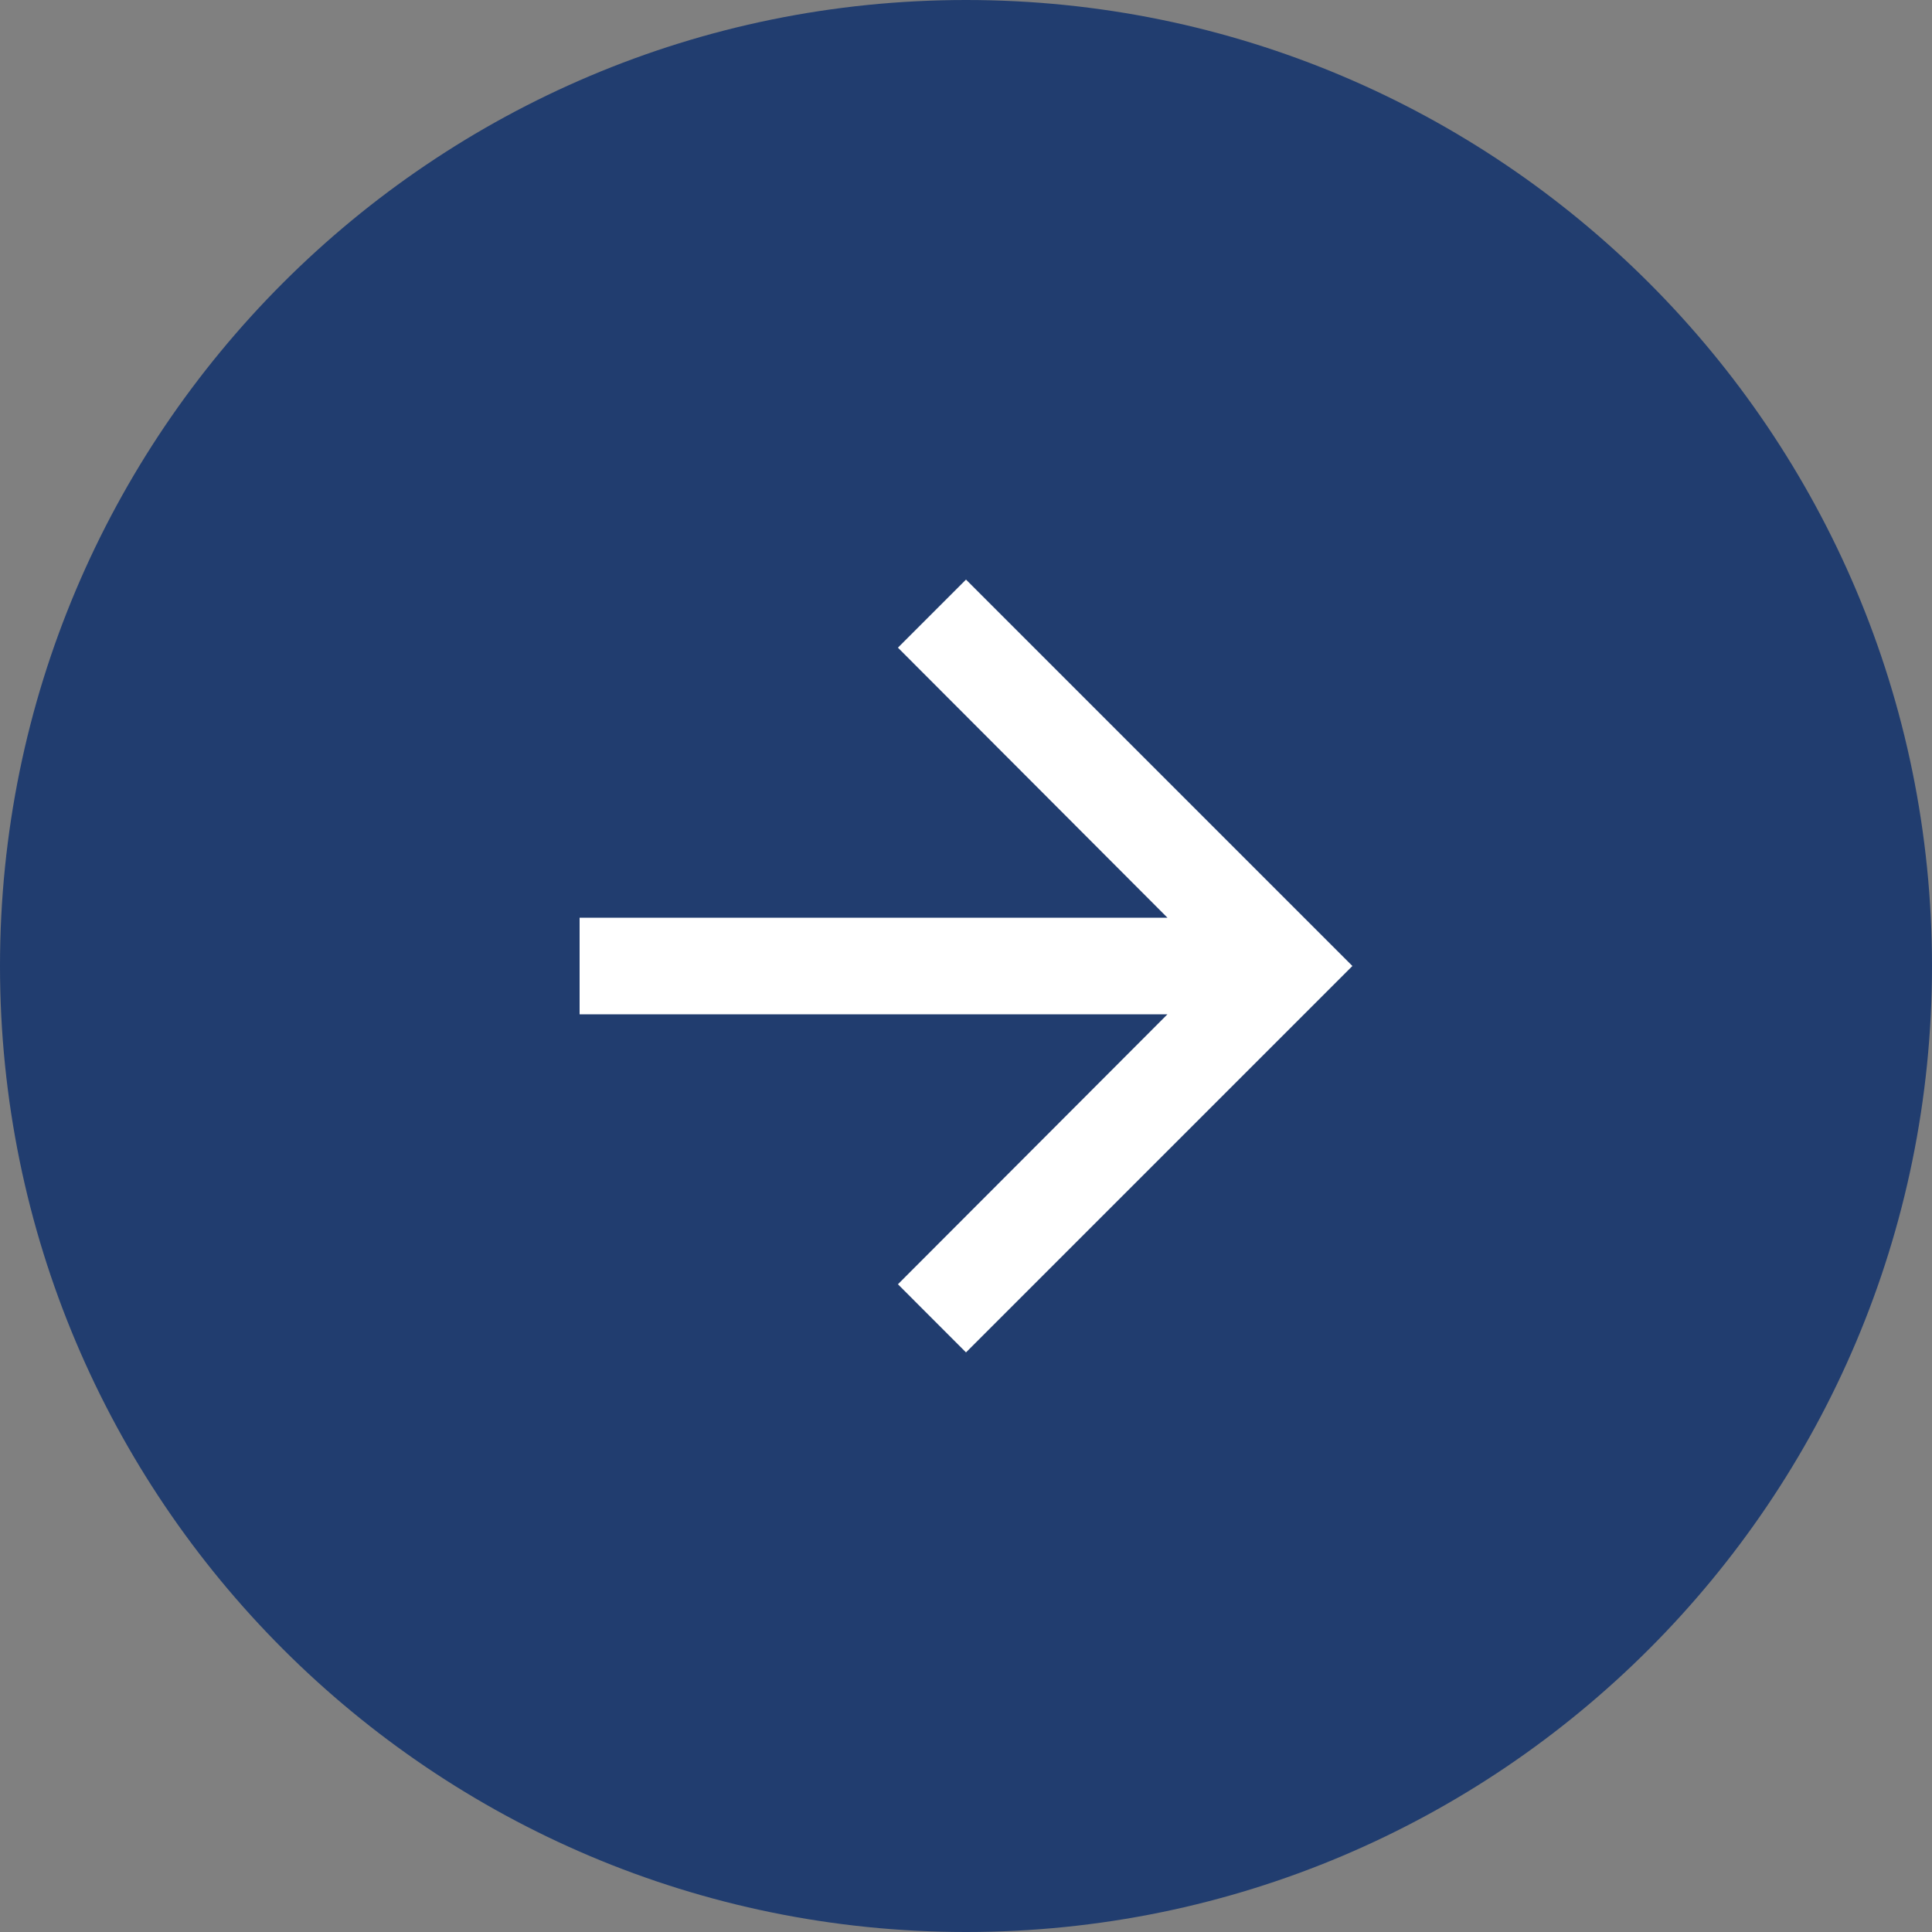 <svg width="30" height="30" viewBox="0 0 30 30" fill="none" xmlns="http://www.w3.org/2000/svg">
<rect x="0" y="0" width="30" height="30" fill="#808080" stroke="none"/>
<path d="M0 15C0 6.716 6.716 0 15 0C23.284 0 30 6.716 30 15C30 23.284 23.284 30 15 30C6.716 30 0 23.284 0 15Z" fill="#213D6F"/>
<path fill-rule="evenodd" clip-rule="evenodd" d="M15 9L13.943 10.057L18.128 14.25H9V15.75H18.128L13.943 19.942L15 21L21 15L15 9Z" fill="white"/>
</svg>
